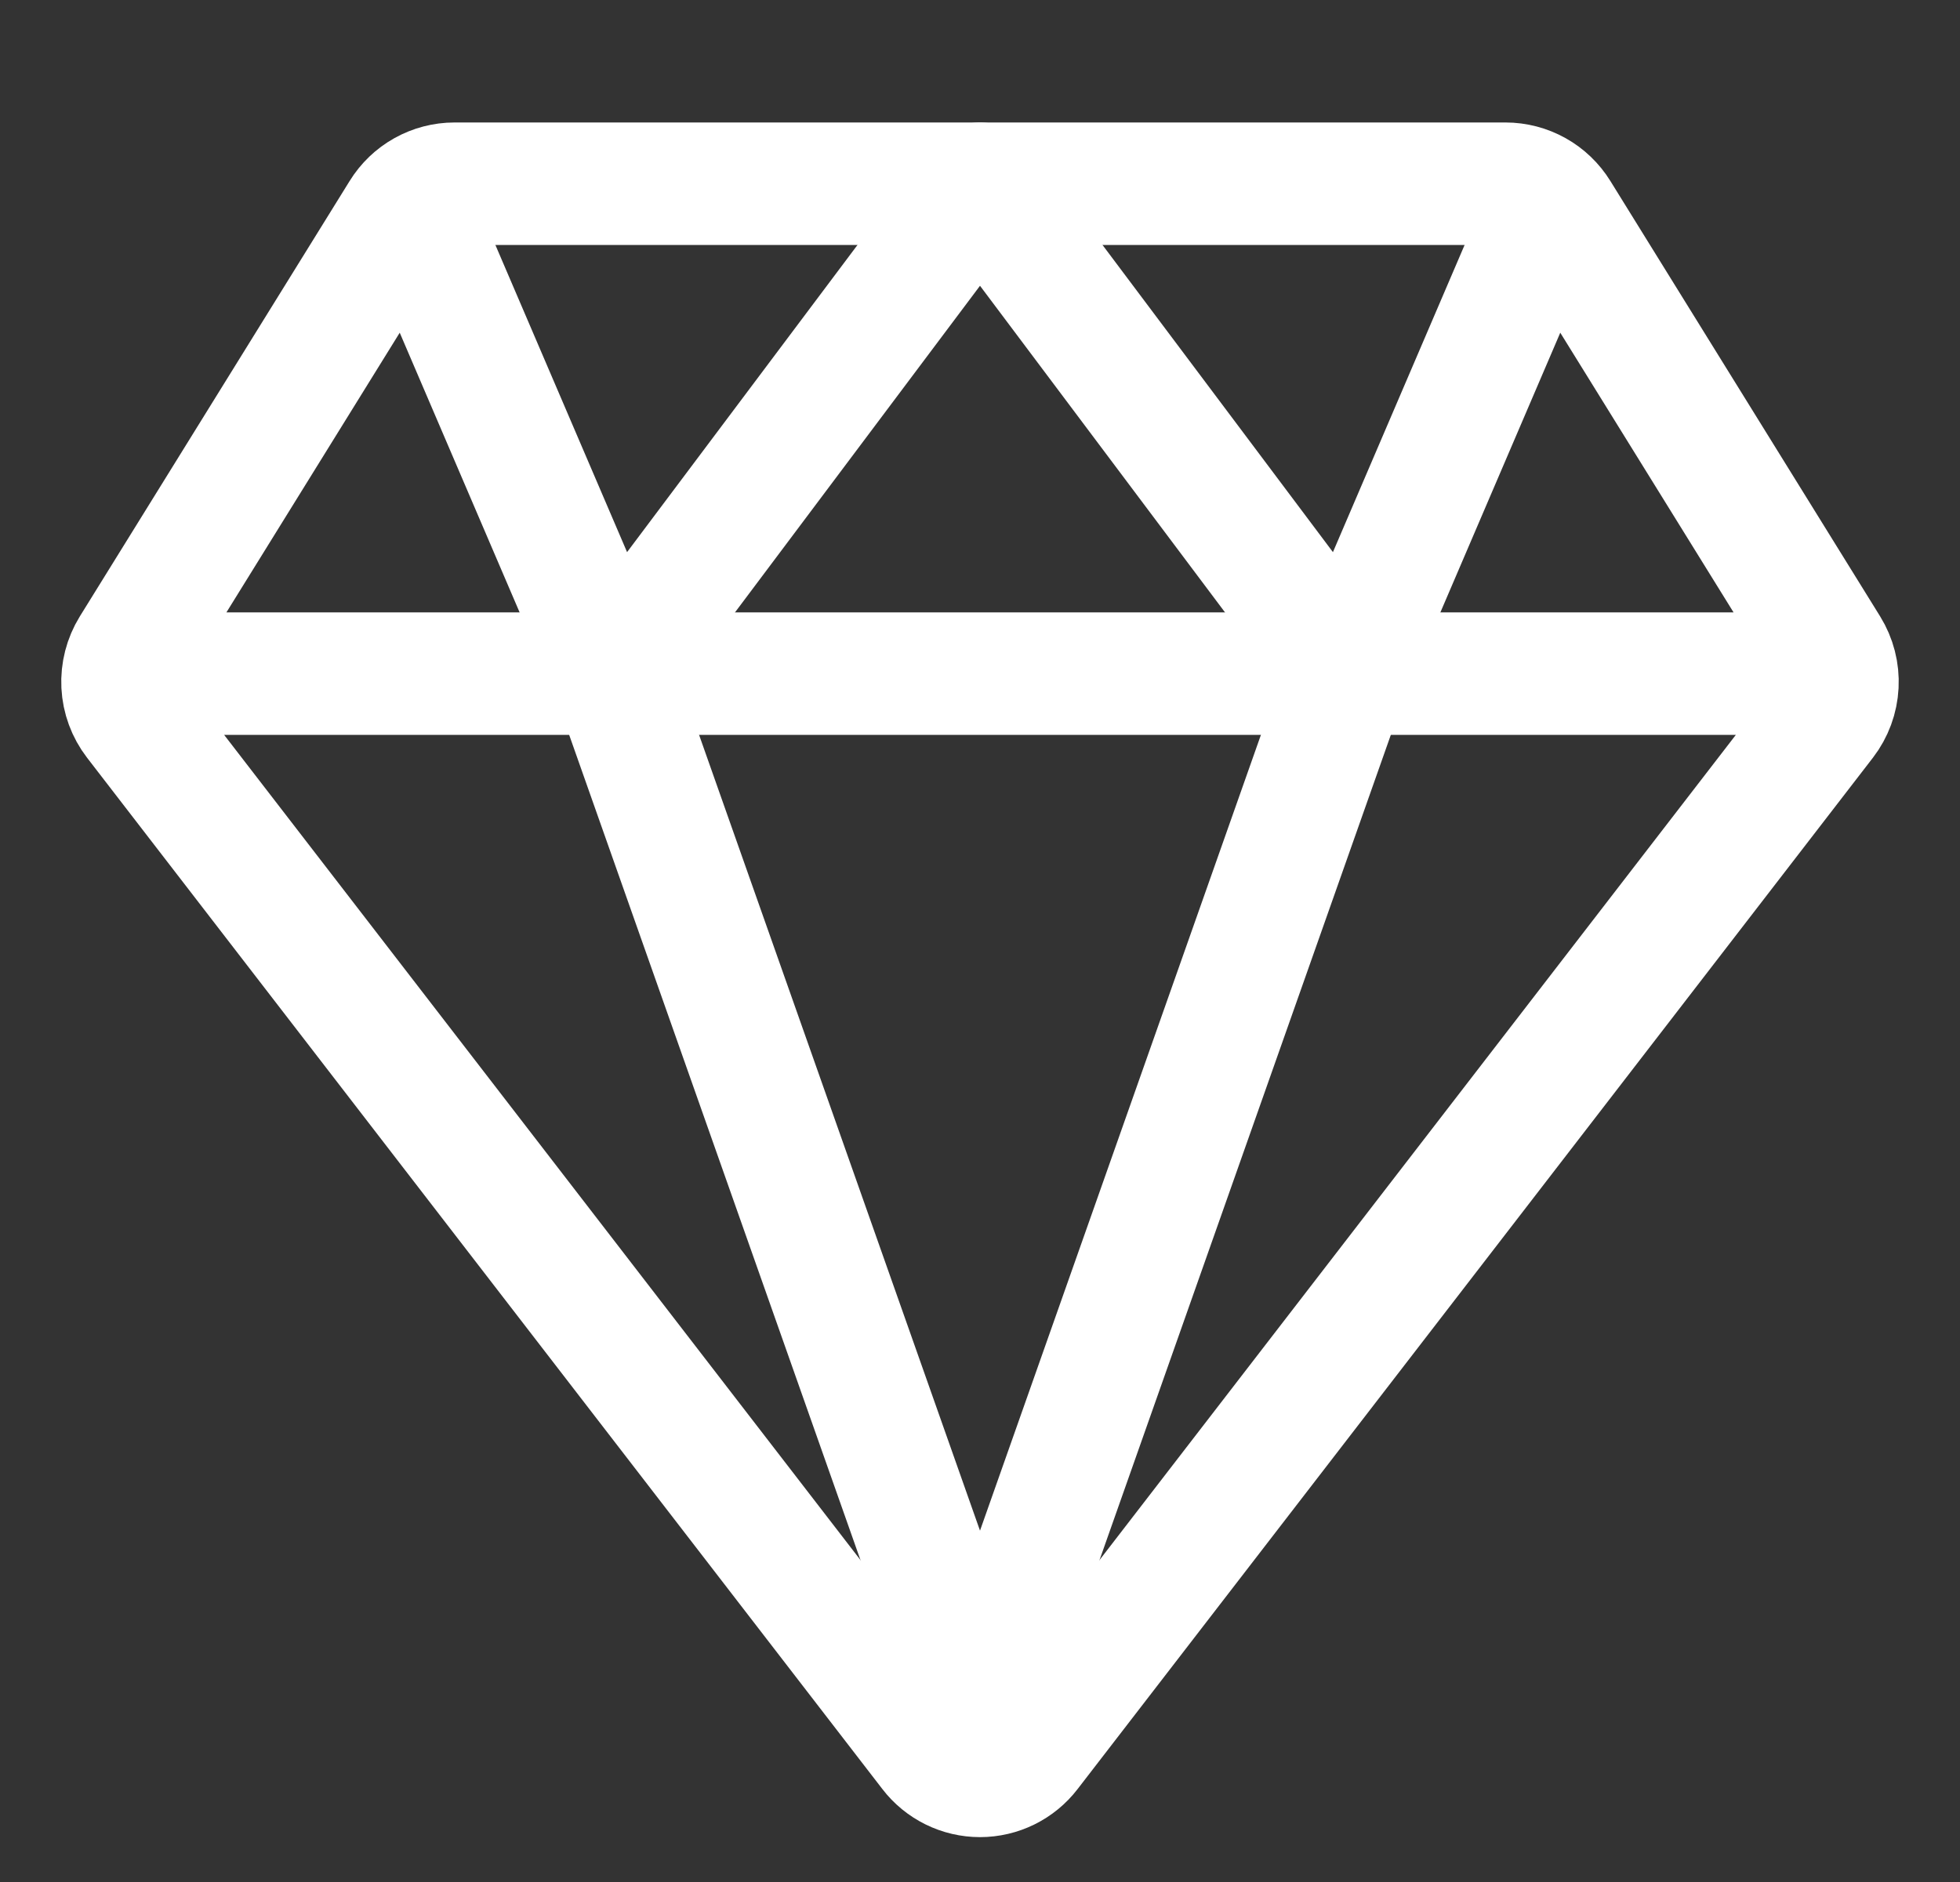 <svg width="76" height="73" viewBox="0 0 76 73" fill="none" xmlns="http://www.w3.org/2000/svg">
<rect x="0" y="0" width="76" height="73" fill="#333333" stroke="none"/>
<g id="ion:diamond-outline">
<path id="Vector" d="M7.125 26.125H68.875M5.257 27.937L36.095 67.935C36.319 68.228 36.608 68.464 36.938 68.627C37.268 68.79 37.632 68.875 38 68.875C38.368 68.875 38.731 68.79 39.062 68.627C39.392 68.464 39.68 68.228 39.904 67.935L70.742 27.937C71.045 27.543 71.221 27.065 71.246 26.568C71.272 26.071 71.145 25.578 70.883 25.154L60.423 8.269C60.207 7.92 59.906 7.631 59.548 7.431C59.19 7.231 58.786 7.125 58.376 7.125H17.624C17.213 7.125 16.81 7.231 16.451 7.431C16.093 7.631 15.792 7.92 15.577 8.269L5.116 25.154C4.855 25.578 4.728 26.071 4.753 26.568C4.778 27.065 4.954 27.543 5.257 27.937Z" stroke="white" stroke-width="4.75" stroke-linecap="round" stroke-linejoin="round"/>
<path id="Vector_2" d="M59.375 9.5L52.25 26.125M52.25 26.125L38 7.125L23.75 26.125M52.25 26.125L38 66.5L23.75 26.125M16.625 9.5L23.75 26.125" stroke="white" stroke-width="4.75" stroke-linecap="round" stroke-linejoin="round"/>
</g>
</svg>
